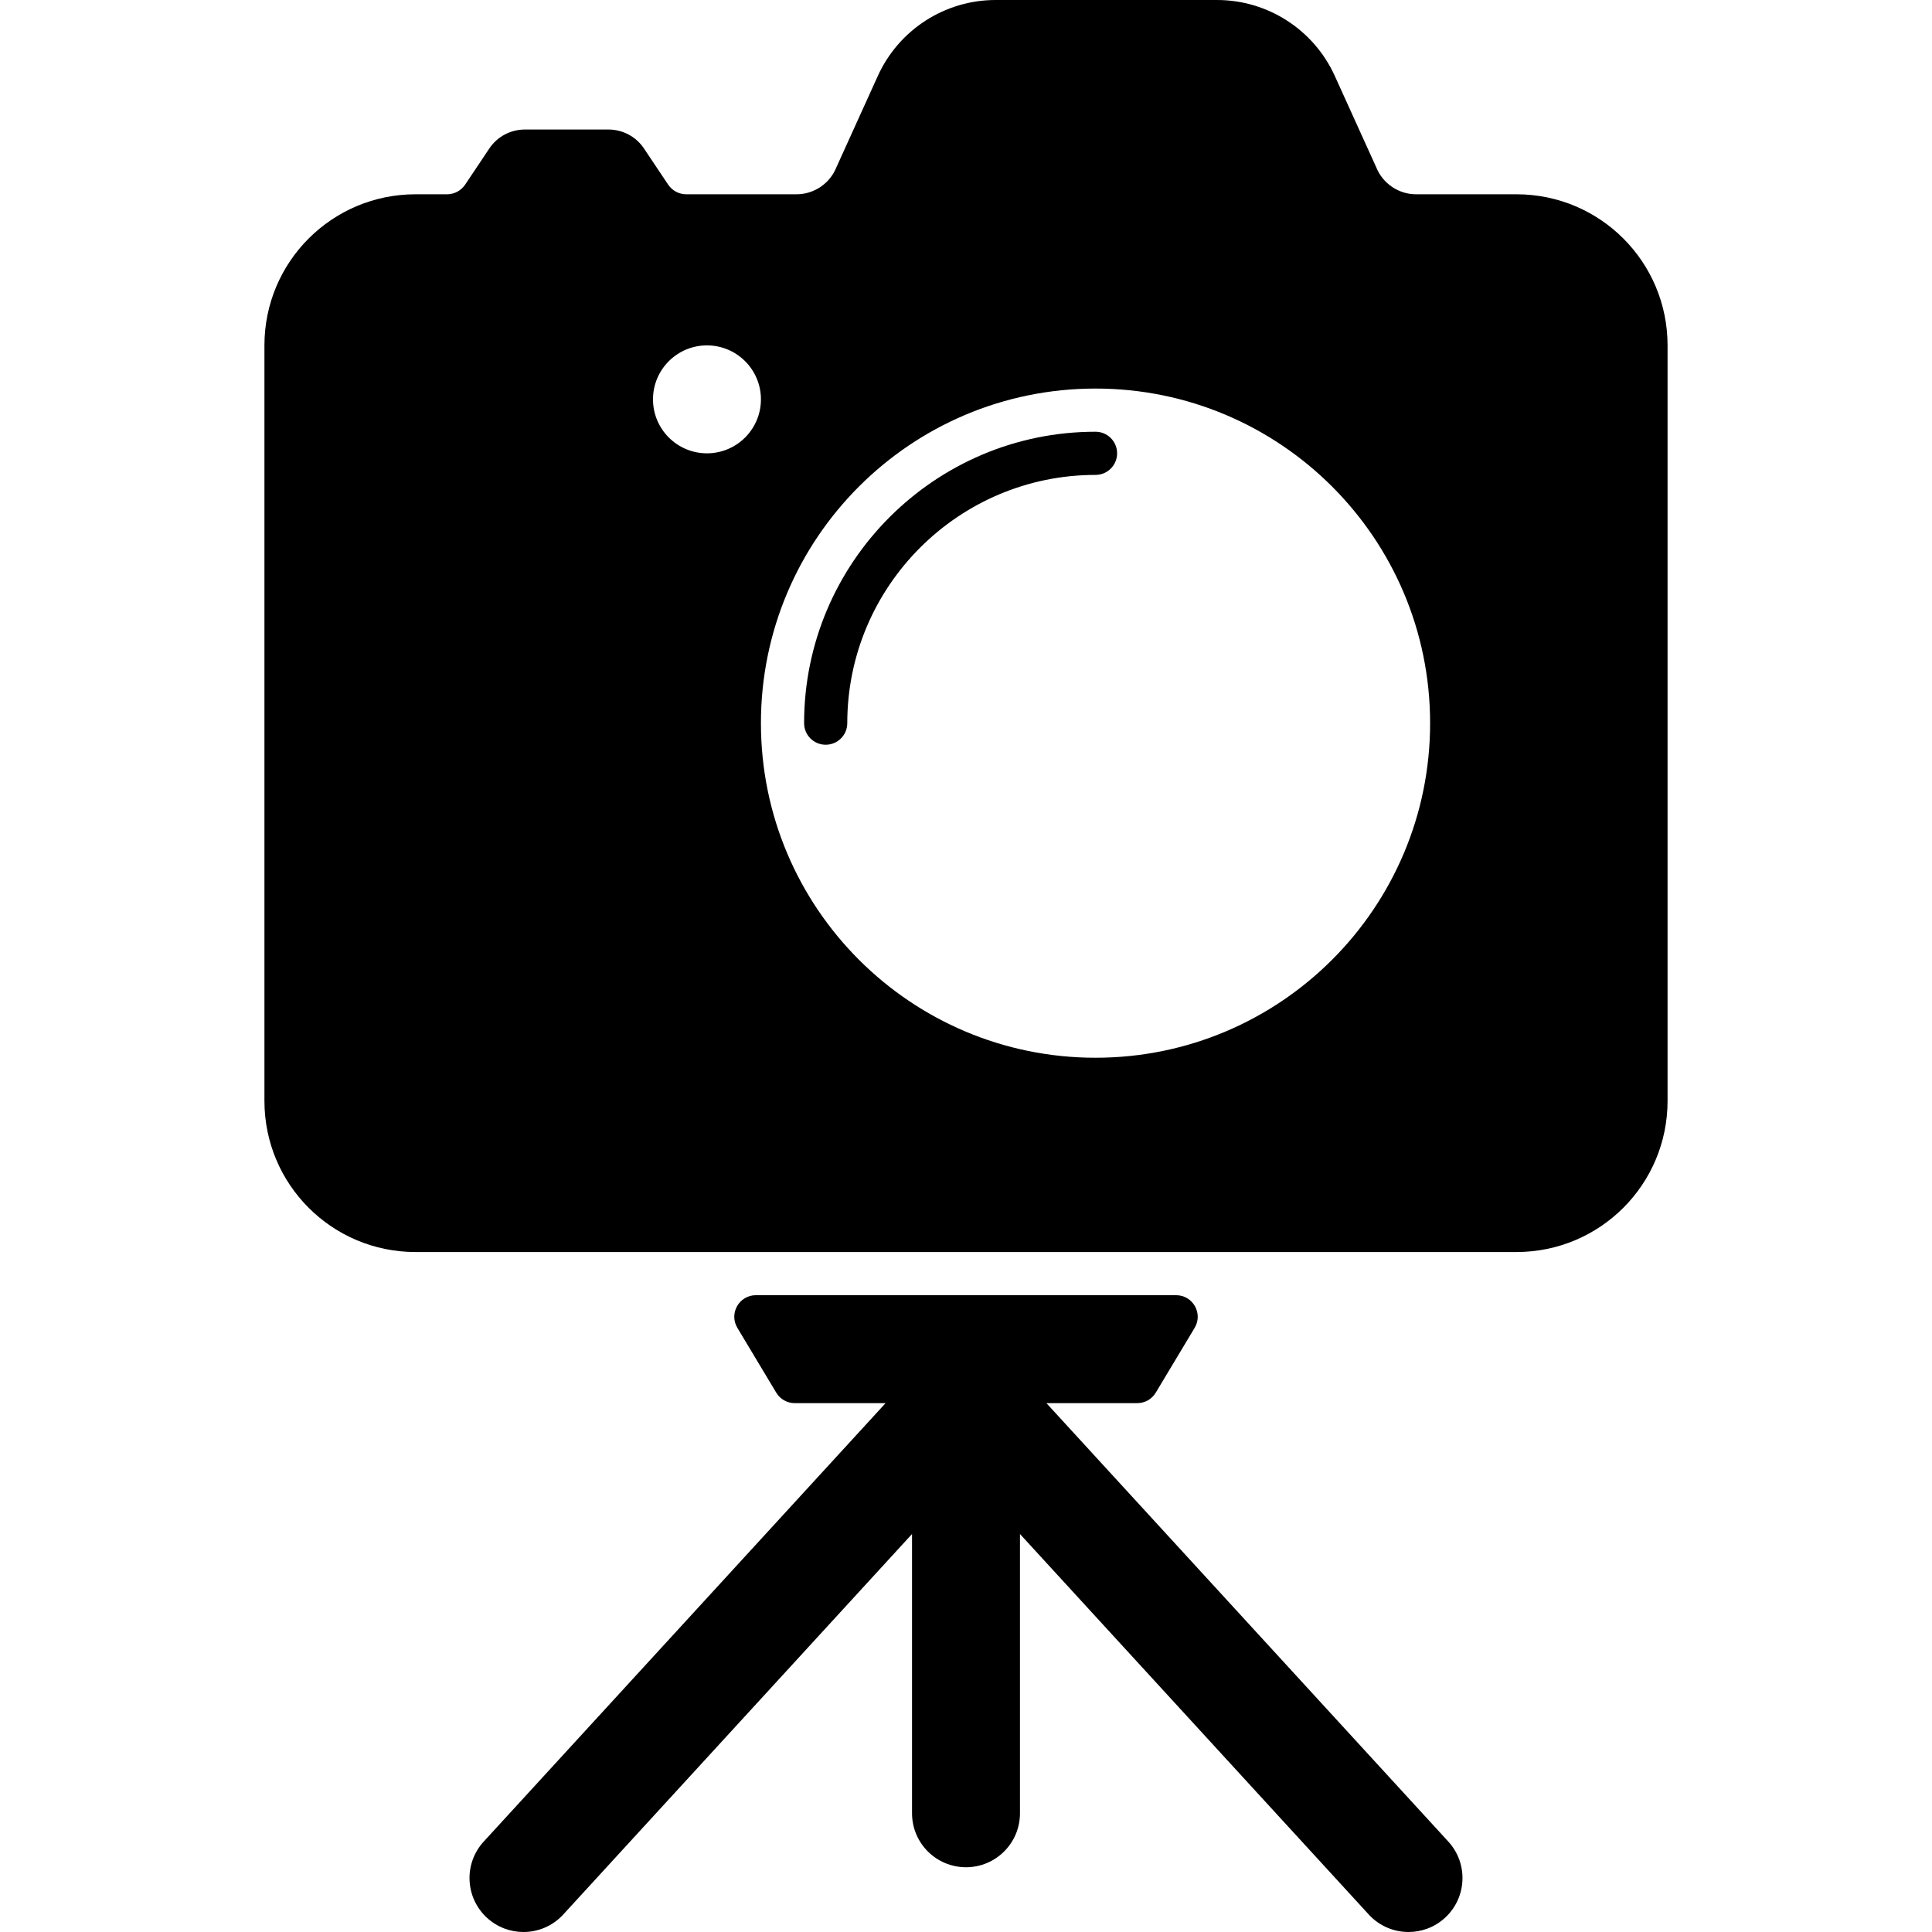 <?xml version="1.0" encoding="iso-8859-1"?>
<!-- Generator: Adobe Illustrator 16.0.0, SVG Export Plug-In . SVG Version: 6.00 Build 0)  -->
<!DOCTYPE svg PUBLIC "-//W3C//DTD SVG 1.1//EN" "http://www.w3.org/Graphics/SVG/1.1/DTD/svg11.dtd">
<svg version="1.1" id="Capa_1" xmlns="http://www.w3.org/2000/svg" xmlns:xlink="http://www.w3.org/1999/xlink" x="0px" y="0px"
	 width="570.562px" height="570.562px" viewBox="0 0 570.562 570.562" style="enable-background:new 0 0 570.562 570.562;"
	 xml:space="preserve">
<g>
	<path d="M447.844,57.375H418.2c-5.164,0-9.882-3.188-11.794-8.032L394.23,22.504C388.046,8.797,374.403,0,359.423,0h-65.408
		c-14.981,0-28.624,8.797-34.807,22.504l-12.176,26.839c-1.913,4.845-6.63,8.032-11.794,8.032h-32.576
		c-2.167,0-4.144-1.084-5.355-2.869l-7.076-10.583c-2.359-3.57-6.311-5.674-10.583-5.674H155.04c-4.271,0-8.224,2.104-10.583,5.674
		l-7.076,10.583c-1.211,1.785-3.188,2.869-5.355,2.869h-9.308c-24.671,0-44.625,19.954-44.625,44.625v223.125
		c0,24.671,19.954,44.625,44.625,44.625h325.125c24.671,0,44.625-19.954,44.625-44.625V102
		C492.469,77.329,472.515,57.375,447.844,57.375z M208.781,133.875c-8.797,0-15.938-7.14-15.938-15.938S199.984,102,208.781,102
		s15.938,7.14,15.938,15.938S217.579,133.875,208.781,133.875z M323.531,312.375c-54.57,0-98.812-44.243-98.812-98.812
		s44.243-98.812,98.812-98.812c54.57,0,98.812,44.243,98.812,98.812S378.102,312.375,323.531,312.375z M243.844,219.938
		c-3.525,0-6.375-2.85-6.375-6.375c0-47.456,38.607-86.062,86.062-86.062c3.525,0,6.375,2.85,6.375,6.375s-2.85,6.375-6.375,6.375
		c-40.424,0-73.312,32.889-73.312,73.312C250.219,217.088,247.369,219.938,243.844,219.938z M426.736,566.374
		c-3.061,2.805-6.917,4.188-10.761,4.188c-4.316,0-8.613-1.734-11.756-5.17L301.219,453.026V535.5
		c0,8.804-7.134,15.938-15.938,15.938s-15.938-7.134-15.938-15.938v-82.474L166.343,565.393c-3.143,3.43-7.439,5.17-11.755,5.17
		c-3.851,0-7.701-1.384-10.761-4.188c-6.49-5.948-6.923-16.033-0.975-22.517l118.683-129.482h-26.832
		c-2.238,0-4.316-1.173-5.463-3.099l-11.475-19.125c-2.55-4.252,0.51-9.651,5.463-9.651h124.109c4.953,0,8.013,5.406,5.463,9.651
		l-11.475,19.125c-1.147,1.926-3.227,3.099-5.464,3.099h-26.832l118.689,129.482C433.659,550.341,433.226,560.426,426.736,566.374z"
		/>
</g>
<g>
</g>
<g>
</g>
<g>
</g>
<g>
</g>
<g>
</g>
<g>
</g>
<g>
</g>
<g>
</g>
<g>
</g>
<g>
</g>
<g>
</g>
<g>
</g>
<g>
</g>
<g>
</g>
<g>
</g>
</svg>
